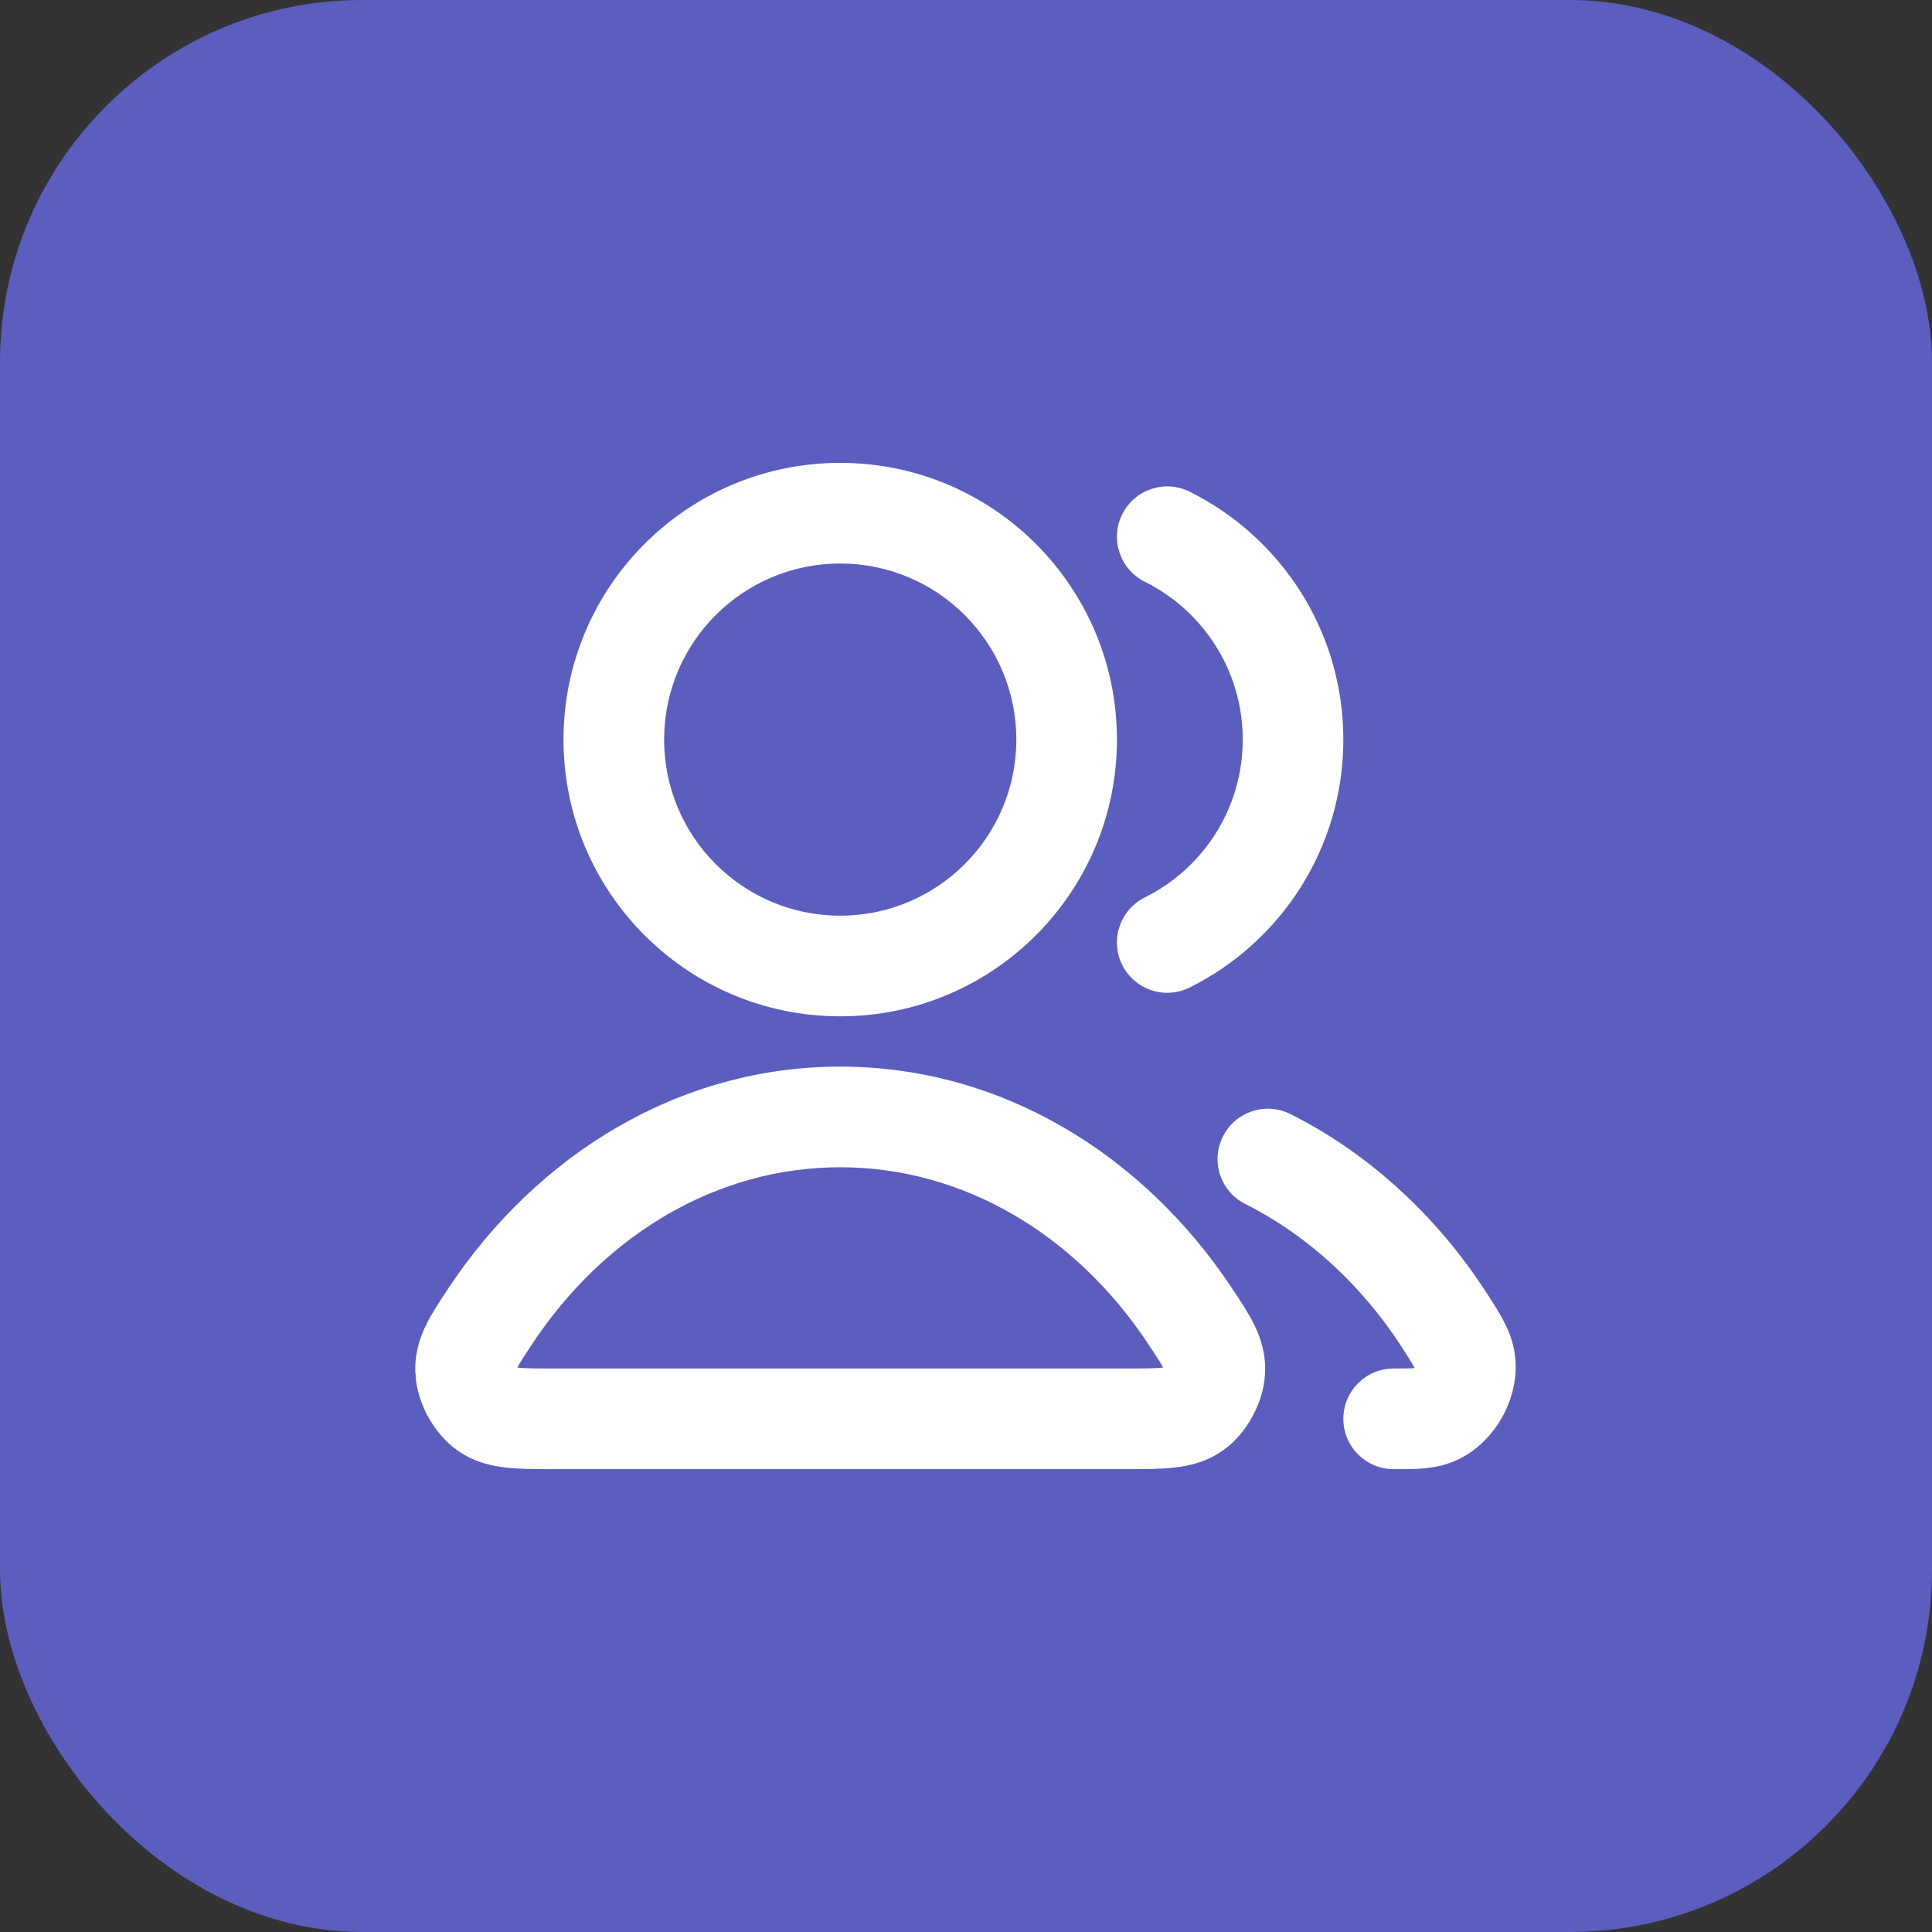 <svg width="64" height="64" viewBox="0 0 64 64" fill="none" xmlns="http://www.w3.org/2000/svg">
<rect x="0" y="0" width="64" height="64" fill="#333333" stroke="none"/>
<rect width="64" height="64" rx="12" fill="#5B5EBF"/>
<path fill-rule="evenodd" clip-rule="evenodd" d="M27.833 18.667C24.612 18.667 22 21.278 22 24.5C22 27.722 24.612 30.333 27.833 30.333C31.055 30.333 33.667 27.722 33.667 24.5C33.667 21.278 31.055 18.667 27.833 18.667ZM18.667 24.5C18.667 19.437 22.771 15.333 27.833 15.333C32.896 15.333 37 19.437 37 24.5C37 29.563 32.896 33.667 27.833 33.667C22.771 33.667 18.667 29.563 18.667 24.5ZM37.174 17.038C37.584 16.214 38.584 15.877 39.408 16.287C42.423 17.785 44.5 20.898 44.5 24.5C44.5 28.102 42.423 31.215 39.408 32.713C38.584 33.123 37.584 32.786 37.174 31.962C36.764 31.138 37.101 30.138 37.925 29.728C39.85 28.771 41.167 26.788 41.167 24.5C41.167 22.212 39.85 20.229 37.925 19.272C37.101 18.863 36.764 17.862 37.174 17.038ZM27.833 38.667C23.756 38.667 20.049 40.889 17.652 44.488C17.503 44.712 17.389 44.883 17.294 45.034C17.22 45.153 17.17 45.239 17.135 45.303C17.379 45.331 17.725 45.333 18.37 45.333H37.296C37.941 45.333 38.288 45.331 38.531 45.303C38.497 45.239 38.447 45.153 38.372 45.034C38.277 44.883 38.163 44.712 38.014 44.488C35.617 40.889 31.911 38.667 27.833 38.667ZM14.878 42.64C17.796 38.26 22.476 35.333 27.833 35.333C33.191 35.333 37.871 38.26 40.788 42.64C40.802 42.66 40.815 42.68 40.828 42.7C41.084 43.084 41.358 43.494 41.548 43.883C41.778 44.352 41.943 44.89 41.904 45.533C41.874 46.046 41.704 46.522 41.501 46.899C41.299 47.277 40.998 47.682 40.588 47.992C40.039 48.407 39.447 48.553 38.925 48.613C38.464 48.667 37.919 48.667 37.37 48.667C37.345 48.667 37.321 48.667 37.296 48.667H18.37C18.346 48.667 18.321 48.667 18.297 48.667C17.747 48.667 17.202 48.667 16.742 48.613C16.219 48.553 15.627 48.407 15.079 47.992L16.084 46.663M40.511 37.647C40.924 36.824 41.925 36.492 42.748 36.906C45.472 38.274 47.775 40.453 49.441 43.137C49.46 43.167 49.479 43.197 49.499 43.229C49.746 43.624 50.07 44.141 50.175 44.823C50.297 45.611 50.084 46.364 49.765 46.937C49.446 47.51 48.919 48.089 48.185 48.401C47.546 48.673 46.856 48.67 46.313 48.667C46.263 48.667 46.214 48.667 46.167 48.667C45.246 48.667 44.5 47.92 44.5 47C44.5 46.08 45.246 45.333 46.167 45.333C46.525 45.333 46.714 45.332 46.848 45.323C46.85 45.321 46.851 45.319 46.852 45.317C46.854 45.313 46.856 45.31 46.857 45.307C46.842 45.278 46.821 45.241 46.791 45.192C46.744 45.112 46.687 45.02 46.609 44.895C45.239 42.687 43.381 40.954 41.252 39.884C40.429 39.471 40.097 38.469 40.511 37.647ZM14.878 42.64C14.865 42.66 14.851 42.68 14.838 42.7ZM14.838 42.7C14.582 43.084 14.309 43.494 14.118 43.883ZM14.118 43.883C13.888 44.352 13.723 44.89 13.762 45.533ZM13.762 45.533C13.793 46.046 13.963 46.522 14.165 46.899ZM14.165 46.899C14.367 47.277 14.669 47.682 15.079 47.992Z" fill="white"/>
<path d="M14.598 43.078L14.898 42.605L15.488 42.852L16.191 45.27C16.312 45.794 16.559 46.841 16.578 46.828C16.597 46.816 15.588 47.602 15.082 47.996L14.938 47.863L14.305 47.102L14.152 46.883L14.07 46.684L13.777 45.625L13.773 45.484L13.777 45.273L14.051 44.051L14.145 43.836L14.227 43.688L14.598 43.078Z" fill="white"/>
</svg>
